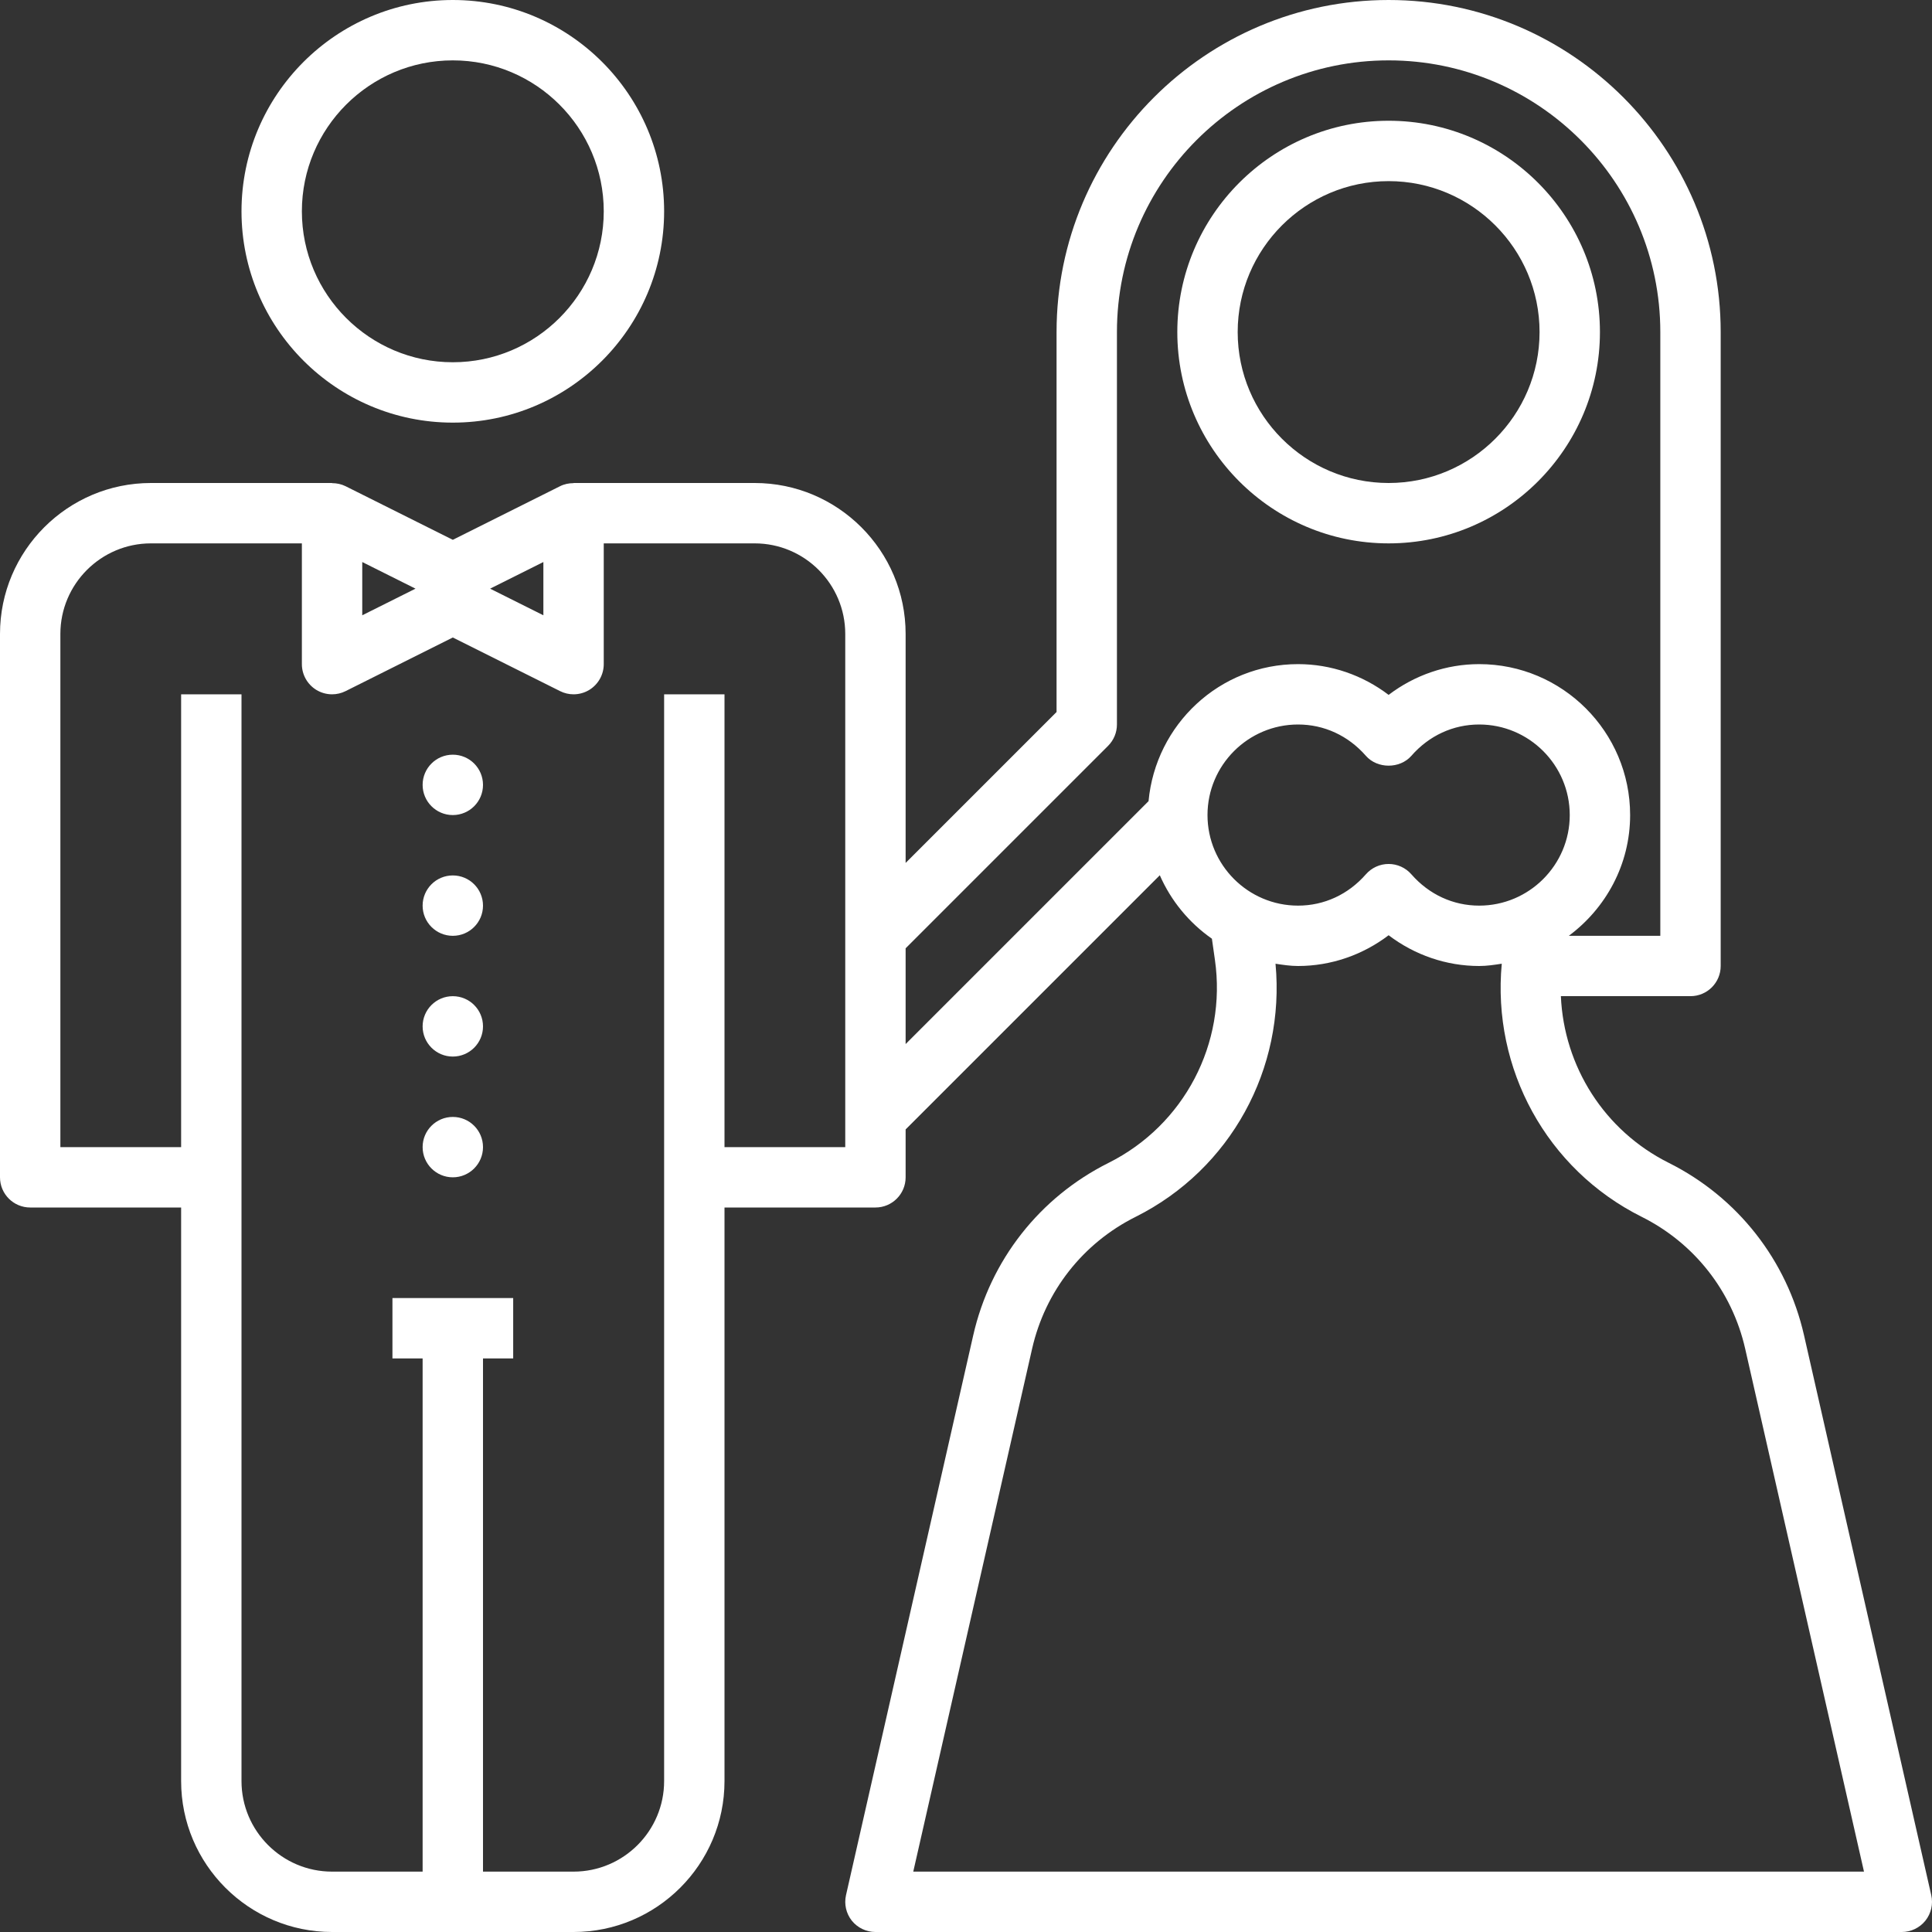 <?xml version="1.0" encoding="iso-8859-1"?>
<!-- Generator: Adobe Illustrator 19.2.1, SVG Export Plug-In . SVG Version: 6.00 Build 0)  -->
<svg xmlns="http://www.w3.org/2000/svg" xmlns:xlink="http://www.w3.org/1999/xlink" version="1.1" id="groom-bride-wedding-day-couple" x="0px" y="0px" viewBox="0 0 64 64" style="enable-background:new 0 0 64 64;" xml:space="preserve" width="512px" height="512px">
<rect x="0" y="0" width="64" height="64" fill="#333333" stroke="none"/>
<path d="M15,14c3.86,0,7-3.141,7-7s-3.14-7-7-7c-3.86,0-7,3.141-7,7S11.14,14,15,14z M15,2c2.757,0,5,2.243,5,5s-2.243,5-5,5  c-2.757,0-5-2.243-5-5S12.243,2,15,2z" fill="#FFFFFF"/>
<circle cx="15" cy="26" r="1" fill="#FFFFFF"/>
<circle cx="15" cy="30" r="1" fill="#FFFFFF"/>
<circle cx="15" cy="34" r="1" fill="#FFFFFF"/>
<circle cx="15" cy="38" r="1" fill="#FFFFFF"/>
<path d="M46,18c3.86,0,7-3.141,7-7s-3.14-7-7-7c-3.86,0-7,3.141-7,7S42.14,18,46,18z M46,6c2.757,0,5,2.243,5,5s-2.243,5-5,5  c-2.757,0-5-2.243-5-5S43.243,6,46,6z" fill="#FFFFFF"/>
<path d="M59.761,44.234c-0.566-2.49-2.201-4.573-4.483-5.714c-2.138-1.069-3.471-3.197-3.572-5.521H56c0.552,0,1-0.447,1-1V11  c0-6.065-4.935-11-11-11c-6.065,0-11,4.935-11,11v12.586l-5,5V21c0-2.757-2.243-5-5-5h-6v0.005c-0.153,0-0.306,0.03-0.447,0.101  L15,17.882l-3.553-1.776c-0.141-0.07-0.294-0.101-0.447-0.101V16H5c-2.757,0-5,2.243-5,5v18c0,0.553,0.448,1,1,1h5v19  c0,2.757,2.243,5,5,5h8c2.757,0,5-2.243,5-5V40h5c0.552,0,1-0.447,1-1v-1.586l8.42-8.42c0.372,0.85,0.973,1.576,1.726,2.102  l0.1,0.701c0.396,2.77-1.021,5.473-3.524,6.725c-2.283,1.141-3.917,3.224-4.483,5.714l-4.214,18.544  c-0.067,0.297,0.004,0.607,0.193,0.846C28.408,63.861,28.696,64,29,64h34c0.304,0,0.592-0.139,0.782-0.376  c0.189-0.238,0.261-0.549,0.193-0.846L59.761,44.234z M18,18.618v1.764L16.236,19.5L18,18.618z M12,18.618l1.764,0.882L12,20.382  V18.618z M28,38h-4V23h-2v36c0,1.654-1.346,3-3,3h-3V45h1v-2h-4v2h1v17h-3c-1.654,0-3-1.346-3-3V23H6v15H2V21c0-1.654,1.346-3,3-3h5  v4c0,0.347,0.18,0.668,0.474,0.851C10.635,22.95,10.817,23,11,23c0.153,0,0.306-0.035,0.447-0.105L15,21.118l3.553,1.776  C18.694,22.965,18.847,23,19,23c0.183,0,0.365-0.05,0.526-0.149C19.82,22.668,20,22.347,20,22v-4h5c1.654,0,3,1.346,3,3V38z   M30,31.414l6.707-6.707C36.894,24.52,37,24.266,37,24V11c0-4.963,4.038-9,9-9c4.962,0,9,4.037,9,9v20h-3.031  C53.194,30.088,54,28.641,54,27c0-2.757-2.243-5-5-5c-1.086,0-2.138,0.363-3,1.019C45.138,22.363,44.086,22,43,22  c-2.599,0-4.717,2.001-4.953,4.539L30,34.586V31.414z M43,24c0.864,0,1.662,0.369,2.247,1.038c0.38,0.434,1.126,0.434,1.506,0  C47.338,24.369,48.136,24,49,24c1.654,0,3,1.346,3,3s-1.346,3-3,3c-0.864,0-1.662-0.369-2.247-1.038  c-0.19-0.217-0.464-0.342-0.753-0.342c-0.289,0-0.563,0.125-0.753,0.342C44.662,29.631,43.864,30,43,30c-1.654,0-3-1.346-3-3  S41.346,24,43,24z M30.253,62l3.937-17.322c0.433-1.904,1.682-3.496,3.428-4.368c3.15-1.575,4.961-4.908,4.635-8.385  C42.498,31.962,42.744,32,43,32c1.086,0,2.138-0.363,3-1.019C46.862,31.637,47.914,32,49,32c0.256,0,0.502-0.038,0.748-0.076  c-0.326,3.477,1.485,6.81,4.635,8.385c1.746,0.872,2.995,2.464,3.428,4.368L61.747,62H30.253z" fill="#FFFFFF"/>
</svg>
